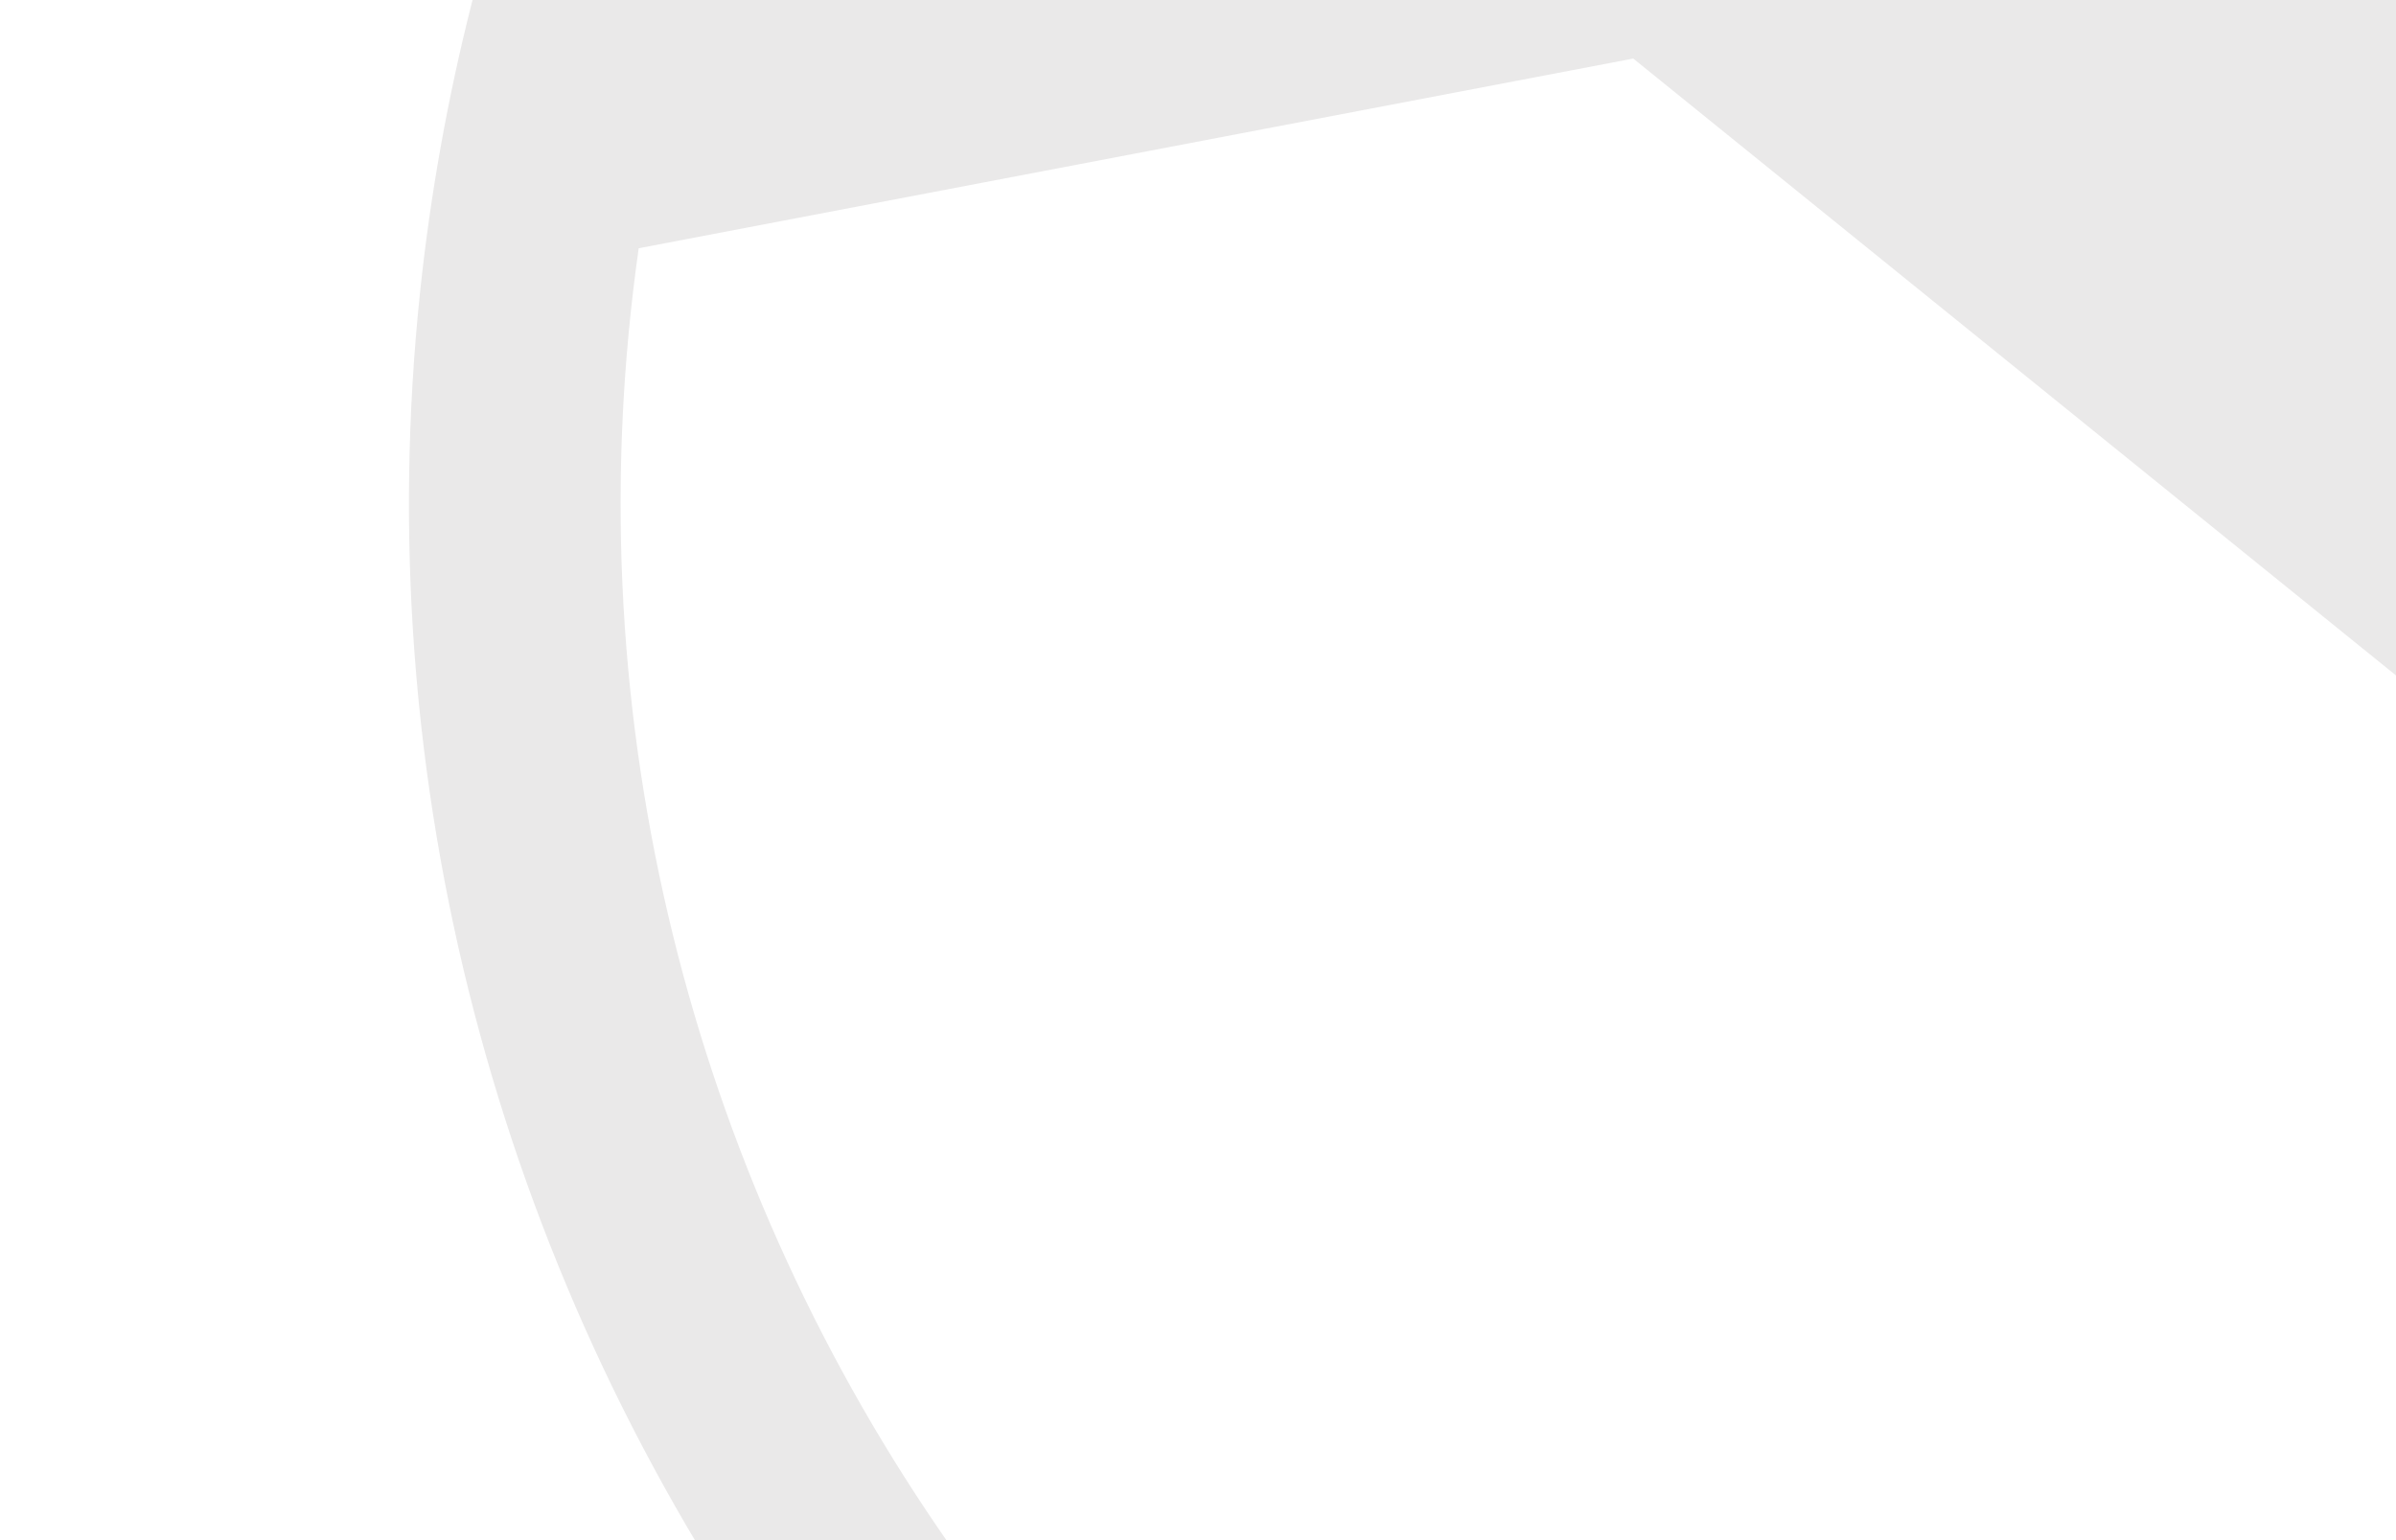 <?xml version="1.0" encoding="UTF-8"?> <svg xmlns="http://www.w3.org/2000/svg" width="350" height="225" viewBox="0 0 350 225" fill="none"><g clip-path="url(#clip0_6259_740)"><path fill-rule="evenodd" clip-rule="evenodd" d="M643.826 146.276C640.361 159.936 636.002 173.129 630.824 185.813C575.816 320.555 428.558 397.627 283.457 360.825C138.673 324.102 46.038 186.681 61.397 42.354C62.877 28.425 65.366 14.431 68.911 0.457C109.178 -158.301 270.519 -254.357 429.277 -214.09C588.037 -173.823 684.093 -12.482 643.826 146.276ZM605.648 165.233L492.891 73.055L350.99 99.361L350.966 99.458L350.877 99.384L350.761 99.406L350.785 99.309L238.58 8.553L93.301 36.266C74.428 168.907 158.251 297.177 291.057 330.862C424.18 364.626 559.333 291.383 605.648 165.233Z" fill="#EAE9E9"></path></g><defs><clipPath id="clip0_6259_740"><rect width="350" height="225" fill="white"></rect></clipPath></defs></svg> 